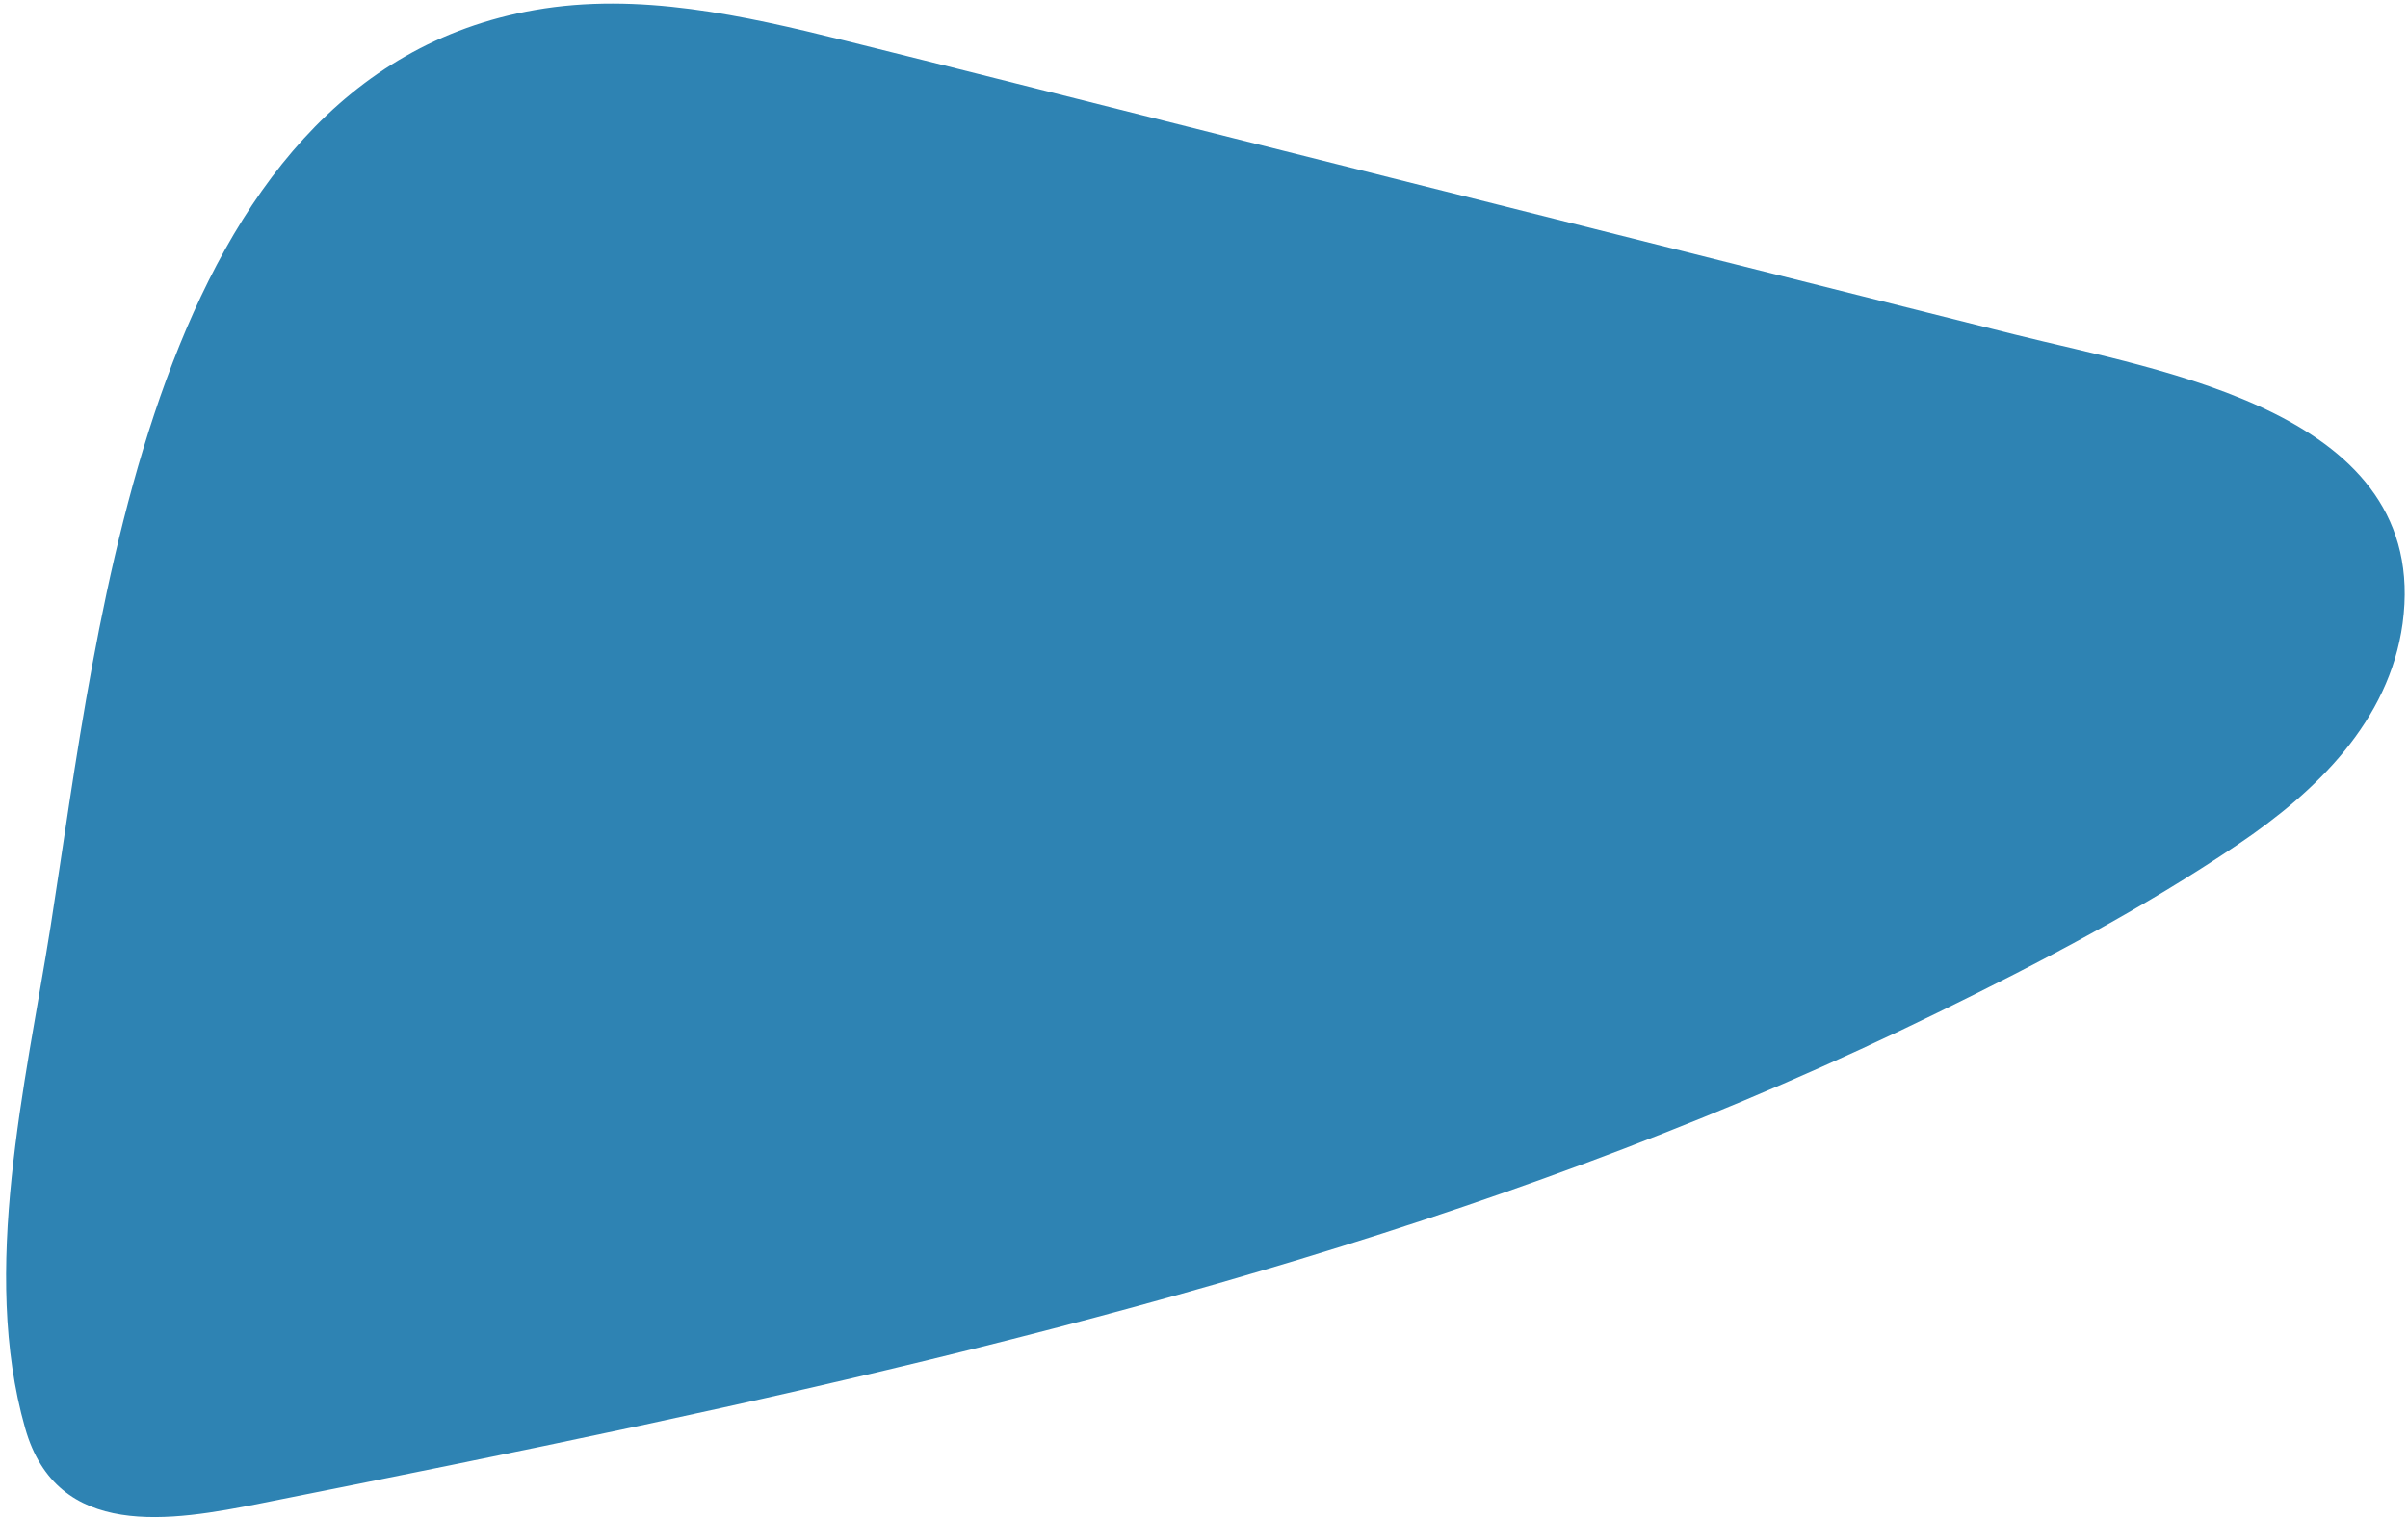 <svg width="352" height="222" viewBox="0 0 352 222" xmlns="http://www.w3.org/2000/svg"><path d="M317.822,194.148 C306.889,181.548 294.393,170.029 281.818,159.069 C231.515,115.15 173.083,81.791 113.89,51.472 C97.229,42.952 80.448,34.632 63.668,26.353 C51.613,20.393 36.234,13.313 27.463,28.033 C15.168,48.592 14.527,76.551 12.084,99.831 C7.358,144.549 -6.019,223.507 45.806,247.546 C59.743,254.026 75.442,254.666 90.541,254.946 C110.045,255.306 129.549,255.546 149.053,255.866 C188.342,256.466 227.631,257.106 266.919,257.706 C289.187,258.066 328.756,262.506 332.721,231.587 C334.523,217.267 326.873,204.548 317.822,194.148 Z" fill="#2E83B3" transform="scale(1 -1) rotate(-15 -883.685 0)"/></svg>  